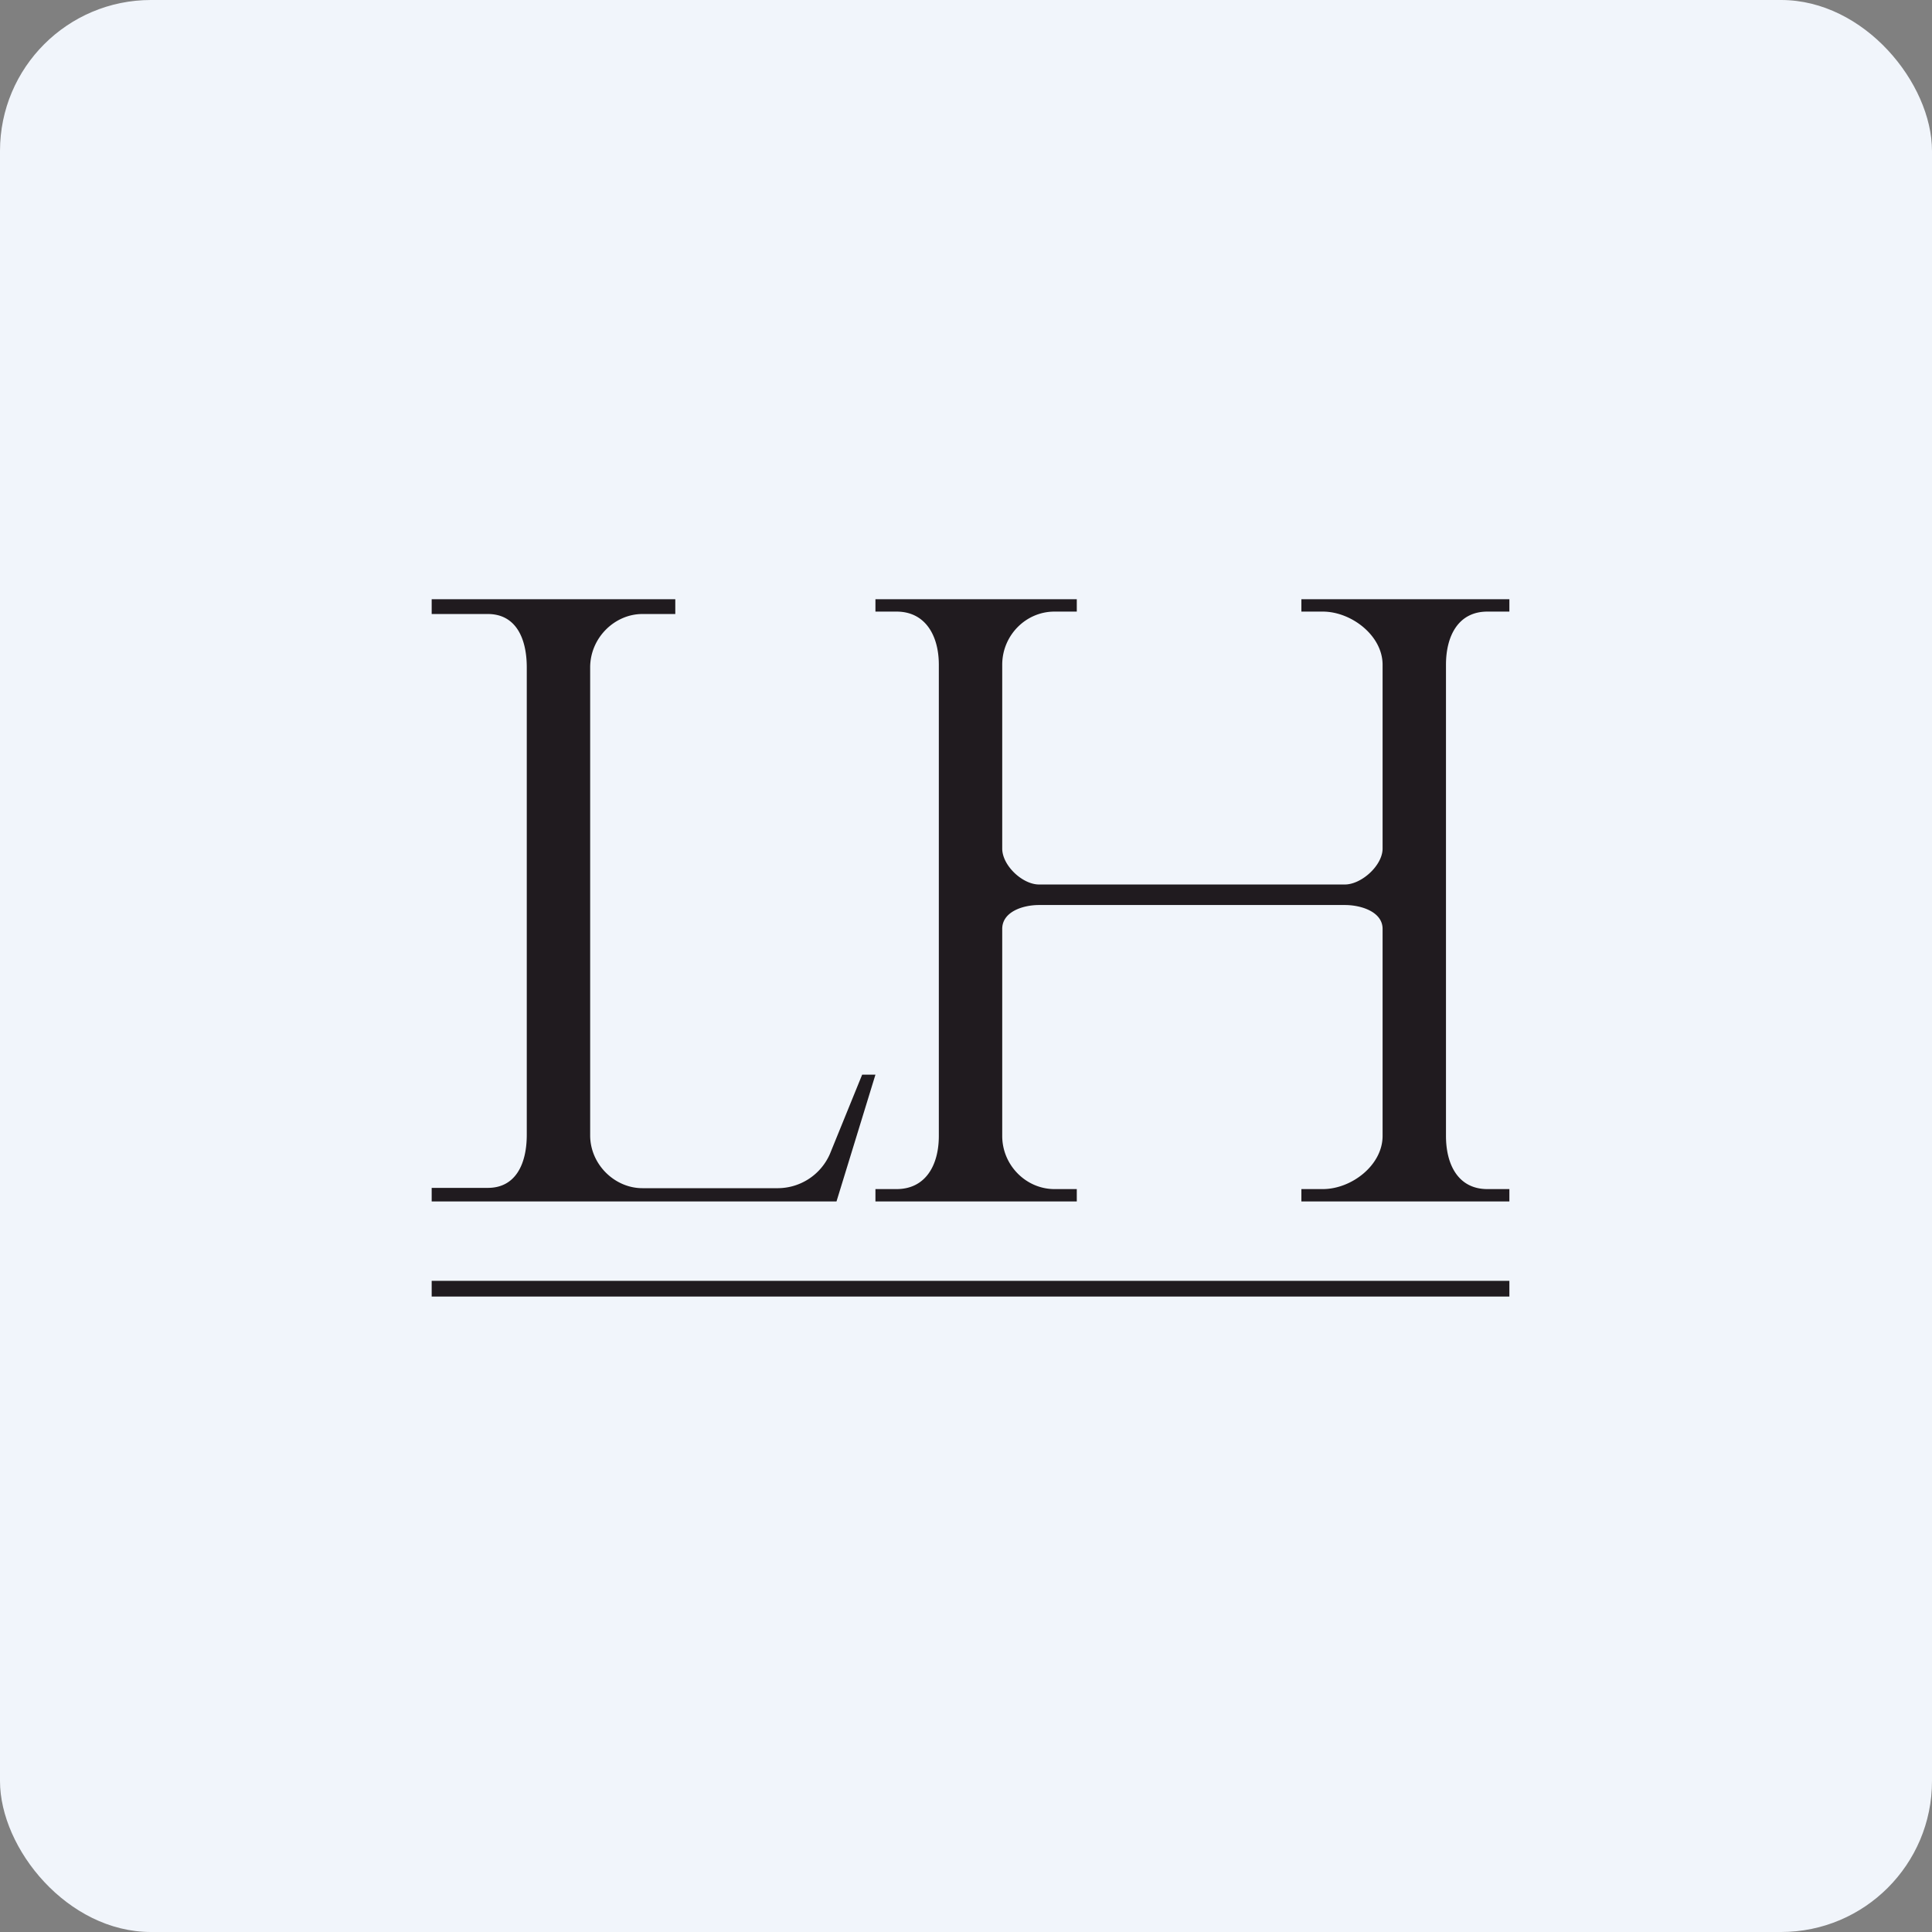 <!-- by FastBull --><svg xmlns="http://www.w3.org/2000/svg" width="64" height="64" viewBox="0 0 64 64"><rect x="0" y="0" width="64" height="64" fill="#808080" stroke="none"/><rect x="0" y="0" width="64" height="64" rx="5" ry="5" fill="#f1f5fb" /><path fill="#f1f5fb" d="M 2.75,2 L 61.55,2 L 61.55,60.80 L 2.75,60.80 L 2.75,2" /><path d="M 14.30,19.85 L 14.30,20.34 L 16.16,20.34 C 17.08,20.34 17.45,21.13 17.45,22.11 L 17.45,37.59 C 17.45,38.56 17.08,39.35 16.16,39.35 L 14.30,39.35 L 14.30,39.80 L 27.71,39.80 L 29,35.60 L 28.56,35.60 L 27.49,38.23 A 1.89,1.89 0 0,1 25.78,39.36 L 21.28,39.36 C 20.36,39.36 19.55,38.57 19.55,37.61 L 19.55,22.11 C 19.55,21.13 20.36,20.34 21.28,20.34 L 22.37,20.34 L 22.37,19.85 L 14.30,19.85 M 29,19.85 L 29,20.26 L 29.70,20.26 C 30.65,20.26 31.10,21.05 31.10,22.02 L 31.10,37.63 C 31.10,38.60 30.66,39.39 29.70,39.39 L 29,39.39 L 29,39.80 L 35.67,39.80 L 35.67,39.39 L 34.93,39.39 C 33.99,39.39 33.20,38.60 33.20,37.63 L 33.20,30.77 C 33.20,30.21 33.87,29.98 34.42,29.98 L 44.55,29.98 C 45.10,29.98 45.80,30.21 45.80,30.77 L 45.80,37.63 C 45.80,38.60 44.77,39.39 43.82,39.39 L 43.11,39.39 L 43.11,39.80 L 50,39.80 L 50,39.39 L 49.27,39.39 C 48.32,39.39 47.90,38.60 47.90,37.63 L 47.90,22.02 C 47.90,21.05 48.32,20.26 49.27,20.26 L 50,20.26 L 50,19.85 L 43.11,19.85 L 43.11,20.26 L 43.82,20.26 C 44.76,20.26 45.80,21.05 45.80,22.02 L 45.80,28.11 C 45.80,28.67 45.10,29.30 44.55,29.30 L 34.42,29.30 C 33.87,29.30 33.20,28.67 33.20,28.11 L 33.20,22.02 C 33.20,21.05 33.98,20.26 34.93,20.26 L 35.67,20.26 L 35.67,19.85 L 29,19.85 M 50,42.43 L 14.30,42.43 L 14.30,42.95 L 50,42.95 L 50,42.43" fill="#201b1f" /></svg>